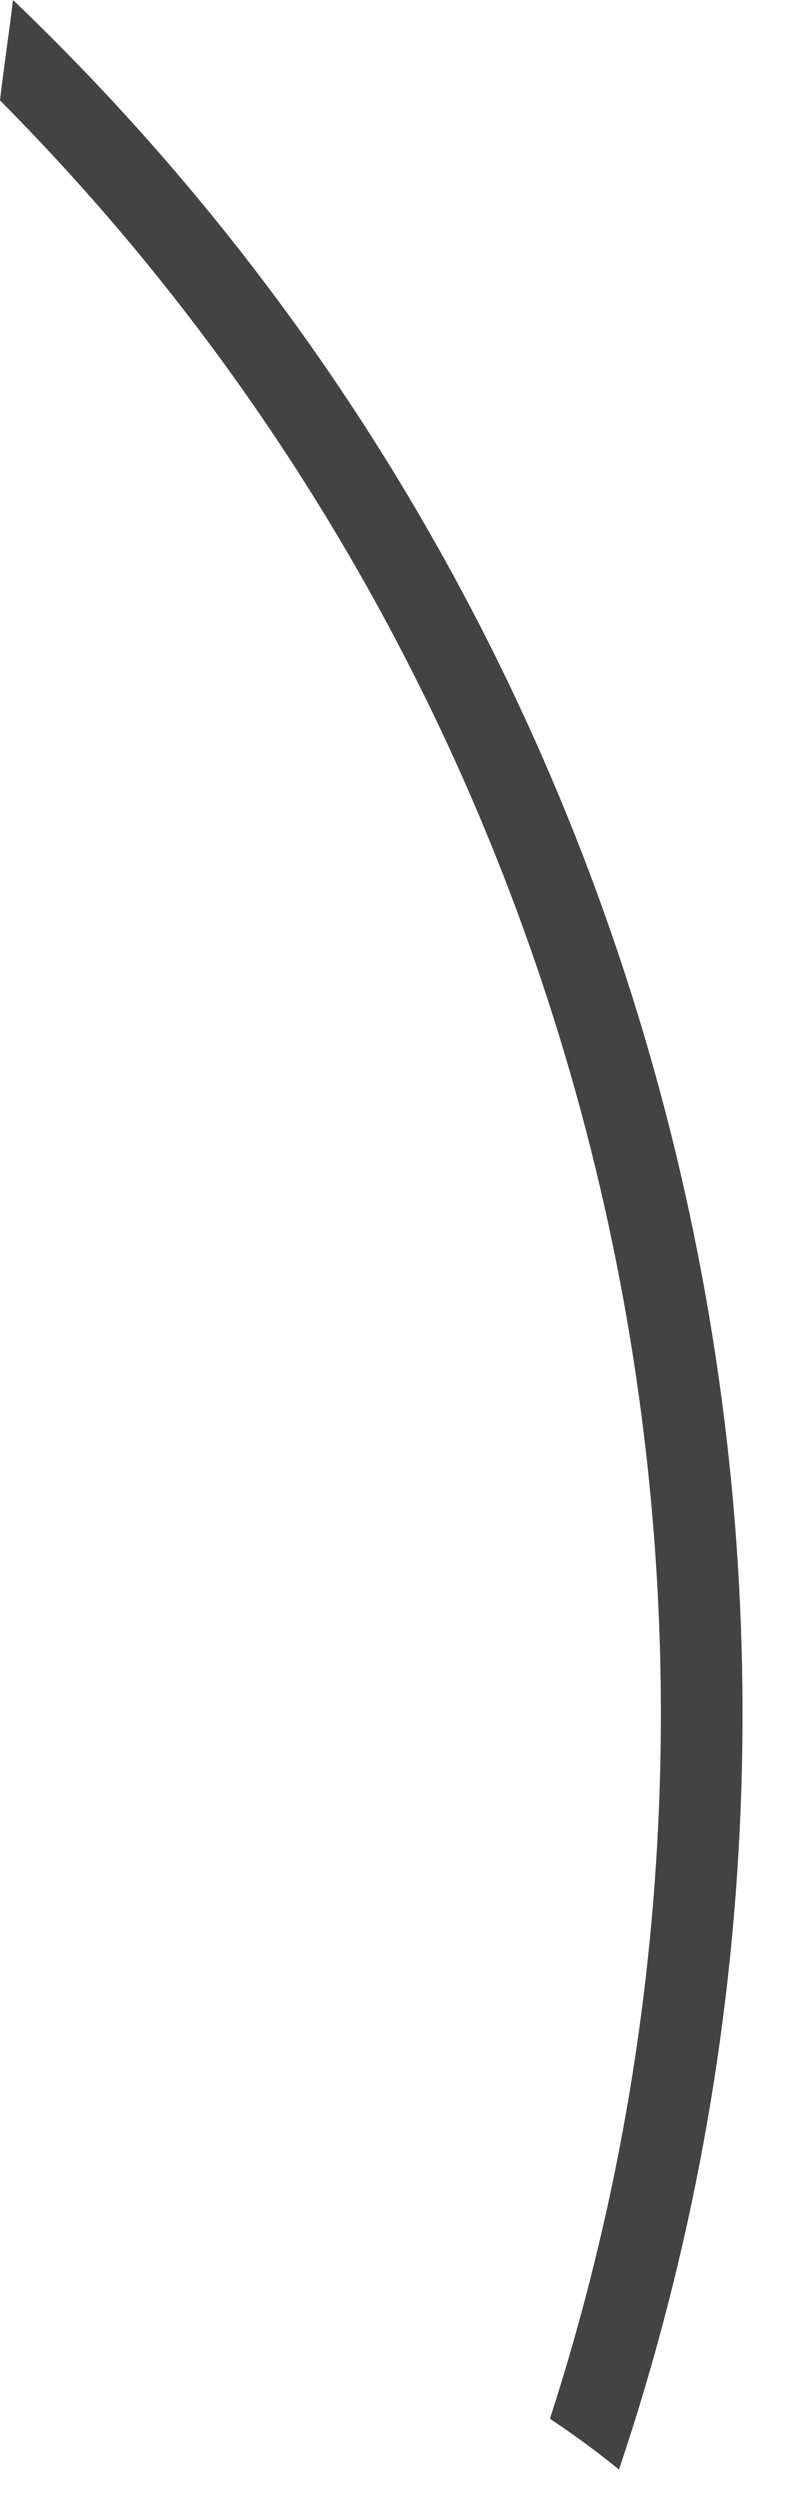 <?xml version="1.0" encoding="utf-8"?>
<svg xmlns="http://www.w3.org/2000/svg" fill="none" height="100%" overflow="visible" preserveAspectRatio="none" style="display: block;" viewBox="0 0 14 44" width="100%">
<path d="M9.684 42.569C10.097 42.845 10.51 43.143 10.9 43.464C15.995 28.341 12.025 11.268 0.229 0C0.161 0.574 0.069 1.17 0 1.767C10.671 12.507 14.274 28.41 9.684 42.569Z" fill="#434344" id="Vector"/>
</svg>